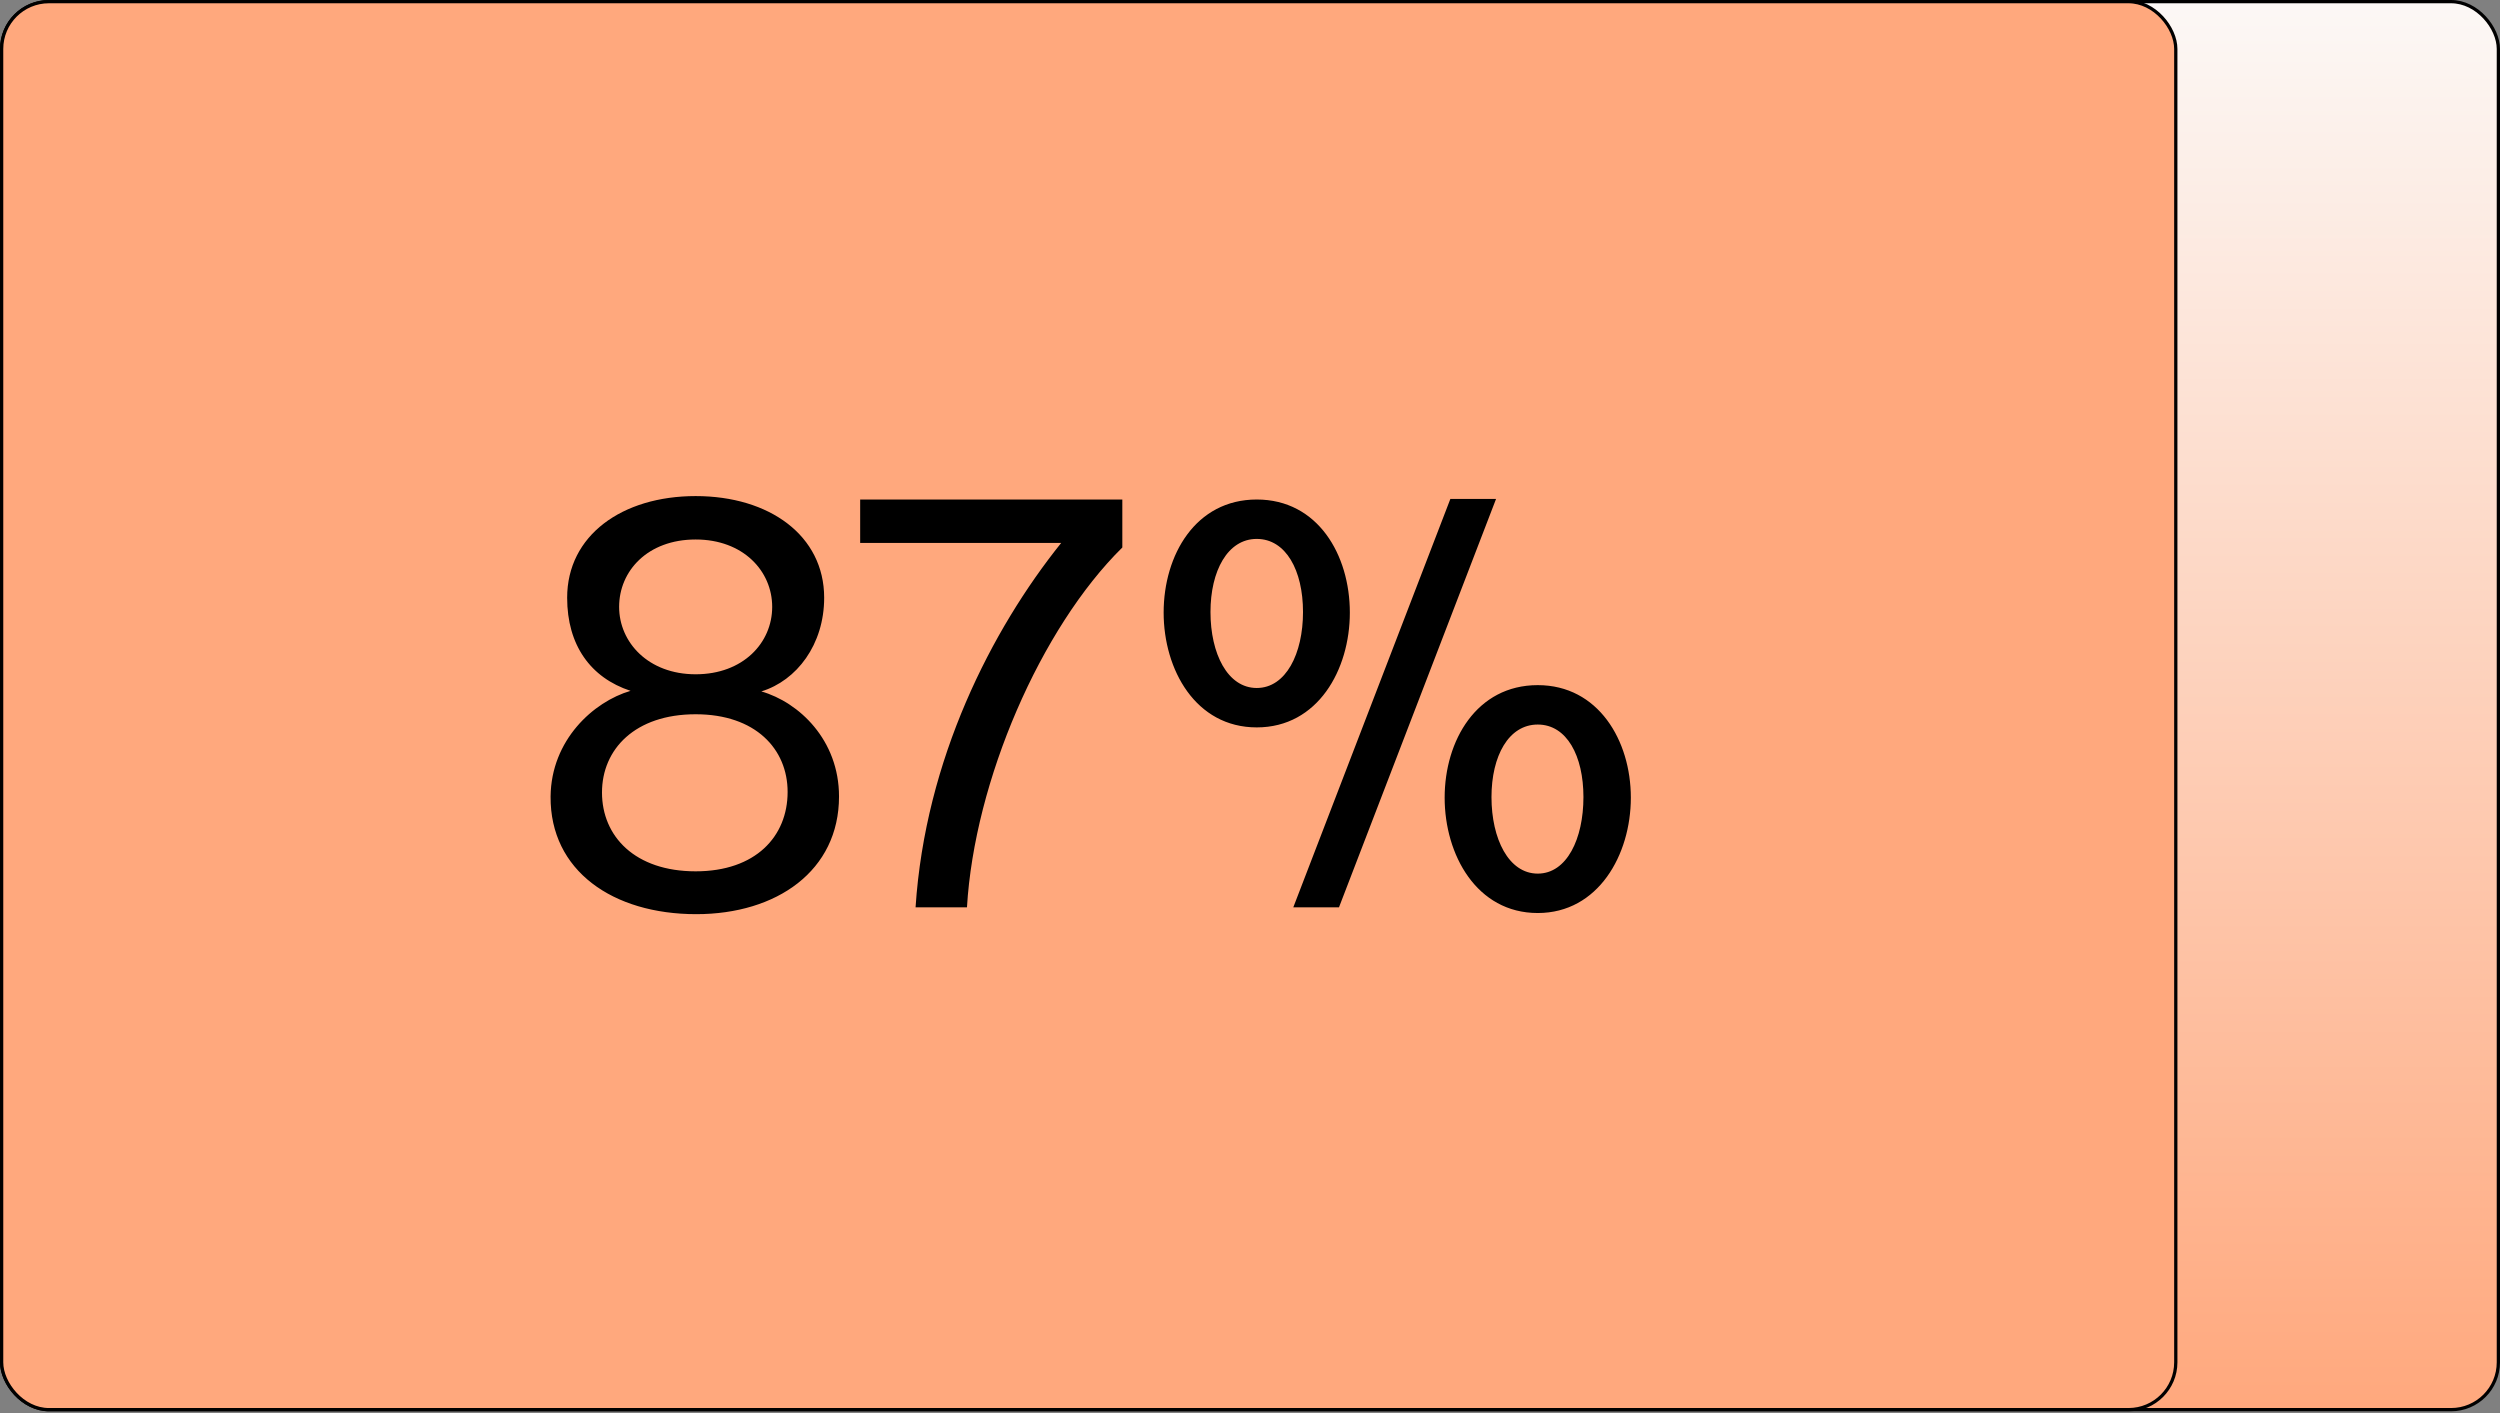 <svg width="766" height="433" viewBox="0 0 766 433" fill="none" xmlns="http://www.w3.org/2000/svg">
<rect x="0" y="0" width="766" height="433" fill="#808080" stroke="none"/>
<rect x="0.5" y="0.5" width="765" height="431.419" rx="14.5" fill="url(#paint0_linear_465_1241)" stroke="black"/>
<rect x="0.5" y="0.5" width="666.161" height="431.419" rx="14.5" fill="#FFA87D" stroke="black"/>
<path d="M213.15 152C235.725 152 252.525 164.075 252.525 183.15C252.525 197.5 244.125 208.525 233.275 211.85C244.825 215.175 257.075 226.725 257.075 244.05C257.075 266.8 238 280.1 213.325 280.1C187.775 280.1 168.525 266.8 168.7 244.05C168.875 226.725 181.825 215 193.2 211.675C180.95 207.65 173.775 197.675 173.775 183.15C173.775 164.075 190.575 152 213.15 152ZM184.45 242.825C184.45 256.3 194.6 266.975 213.15 266.975C231.525 266.975 241.325 256.3 241.325 242.65C241.325 229.525 231.525 218.85 213.15 218.85C194.6 218.85 184.45 229.525 184.45 242.825ZM189.7 185.95C189.7 196.8 198.625 206.6 213.15 206.6C227.675 206.6 236.6 196.975 236.6 185.95C236.6 174.925 227.675 165.3 213.15 165.3C198.45 165.3 189.7 174.925 189.7 185.95ZM343.88 167.75C318.855 192.425 298.555 239.325 296.28 278H280.53C283.505 232.675 303.805 192.95 325.155 166.35H263.555V153.05H343.88V167.75ZM385.066 210.8C393.991 210.8 399.241 200.3 399.241 187.525C399.241 174.75 393.991 165.125 385.066 165.125C376.141 165.125 370.891 174.925 370.891 187.525C370.891 200.3 376.141 210.8 385.066 210.8ZM356.541 187.7C356.541 170.025 366.341 153.05 385.066 153.05C403.791 153.05 413.591 170.025 413.591 187.7C413.591 205.2 403.791 222.875 385.066 222.875C366.341 222.875 356.541 205.2 356.541 187.7ZM396.266 278H410.266L458.391 152.875H444.391L396.266 278ZM442.641 244.4C442.641 226.9 452.441 209.925 471.166 209.925C489.716 209.925 499.691 226.9 499.691 244.4C499.691 261.9 489.716 279.75 471.166 279.75C452.441 279.75 442.641 261.9 442.641 244.4ZM456.991 244.225C456.991 257 462.241 267.675 471.166 267.675C480.091 267.675 485.166 257 485.166 244.225C485.166 231.625 480.091 222 471.166 222C462.241 222 456.991 231.625 456.991 244.225Z" fill="black"/>
<defs>
<linearGradient id="paint0_linear_465_1241" x1="383" y1="0" x2="383" y2="432.419" gradientUnits="userSpaceOnUse">
<stop stop-color="#FCF8F6"/>
<stop offset="1" stop-color="#FFA87D"/>
</linearGradient>
</defs>
</svg>
